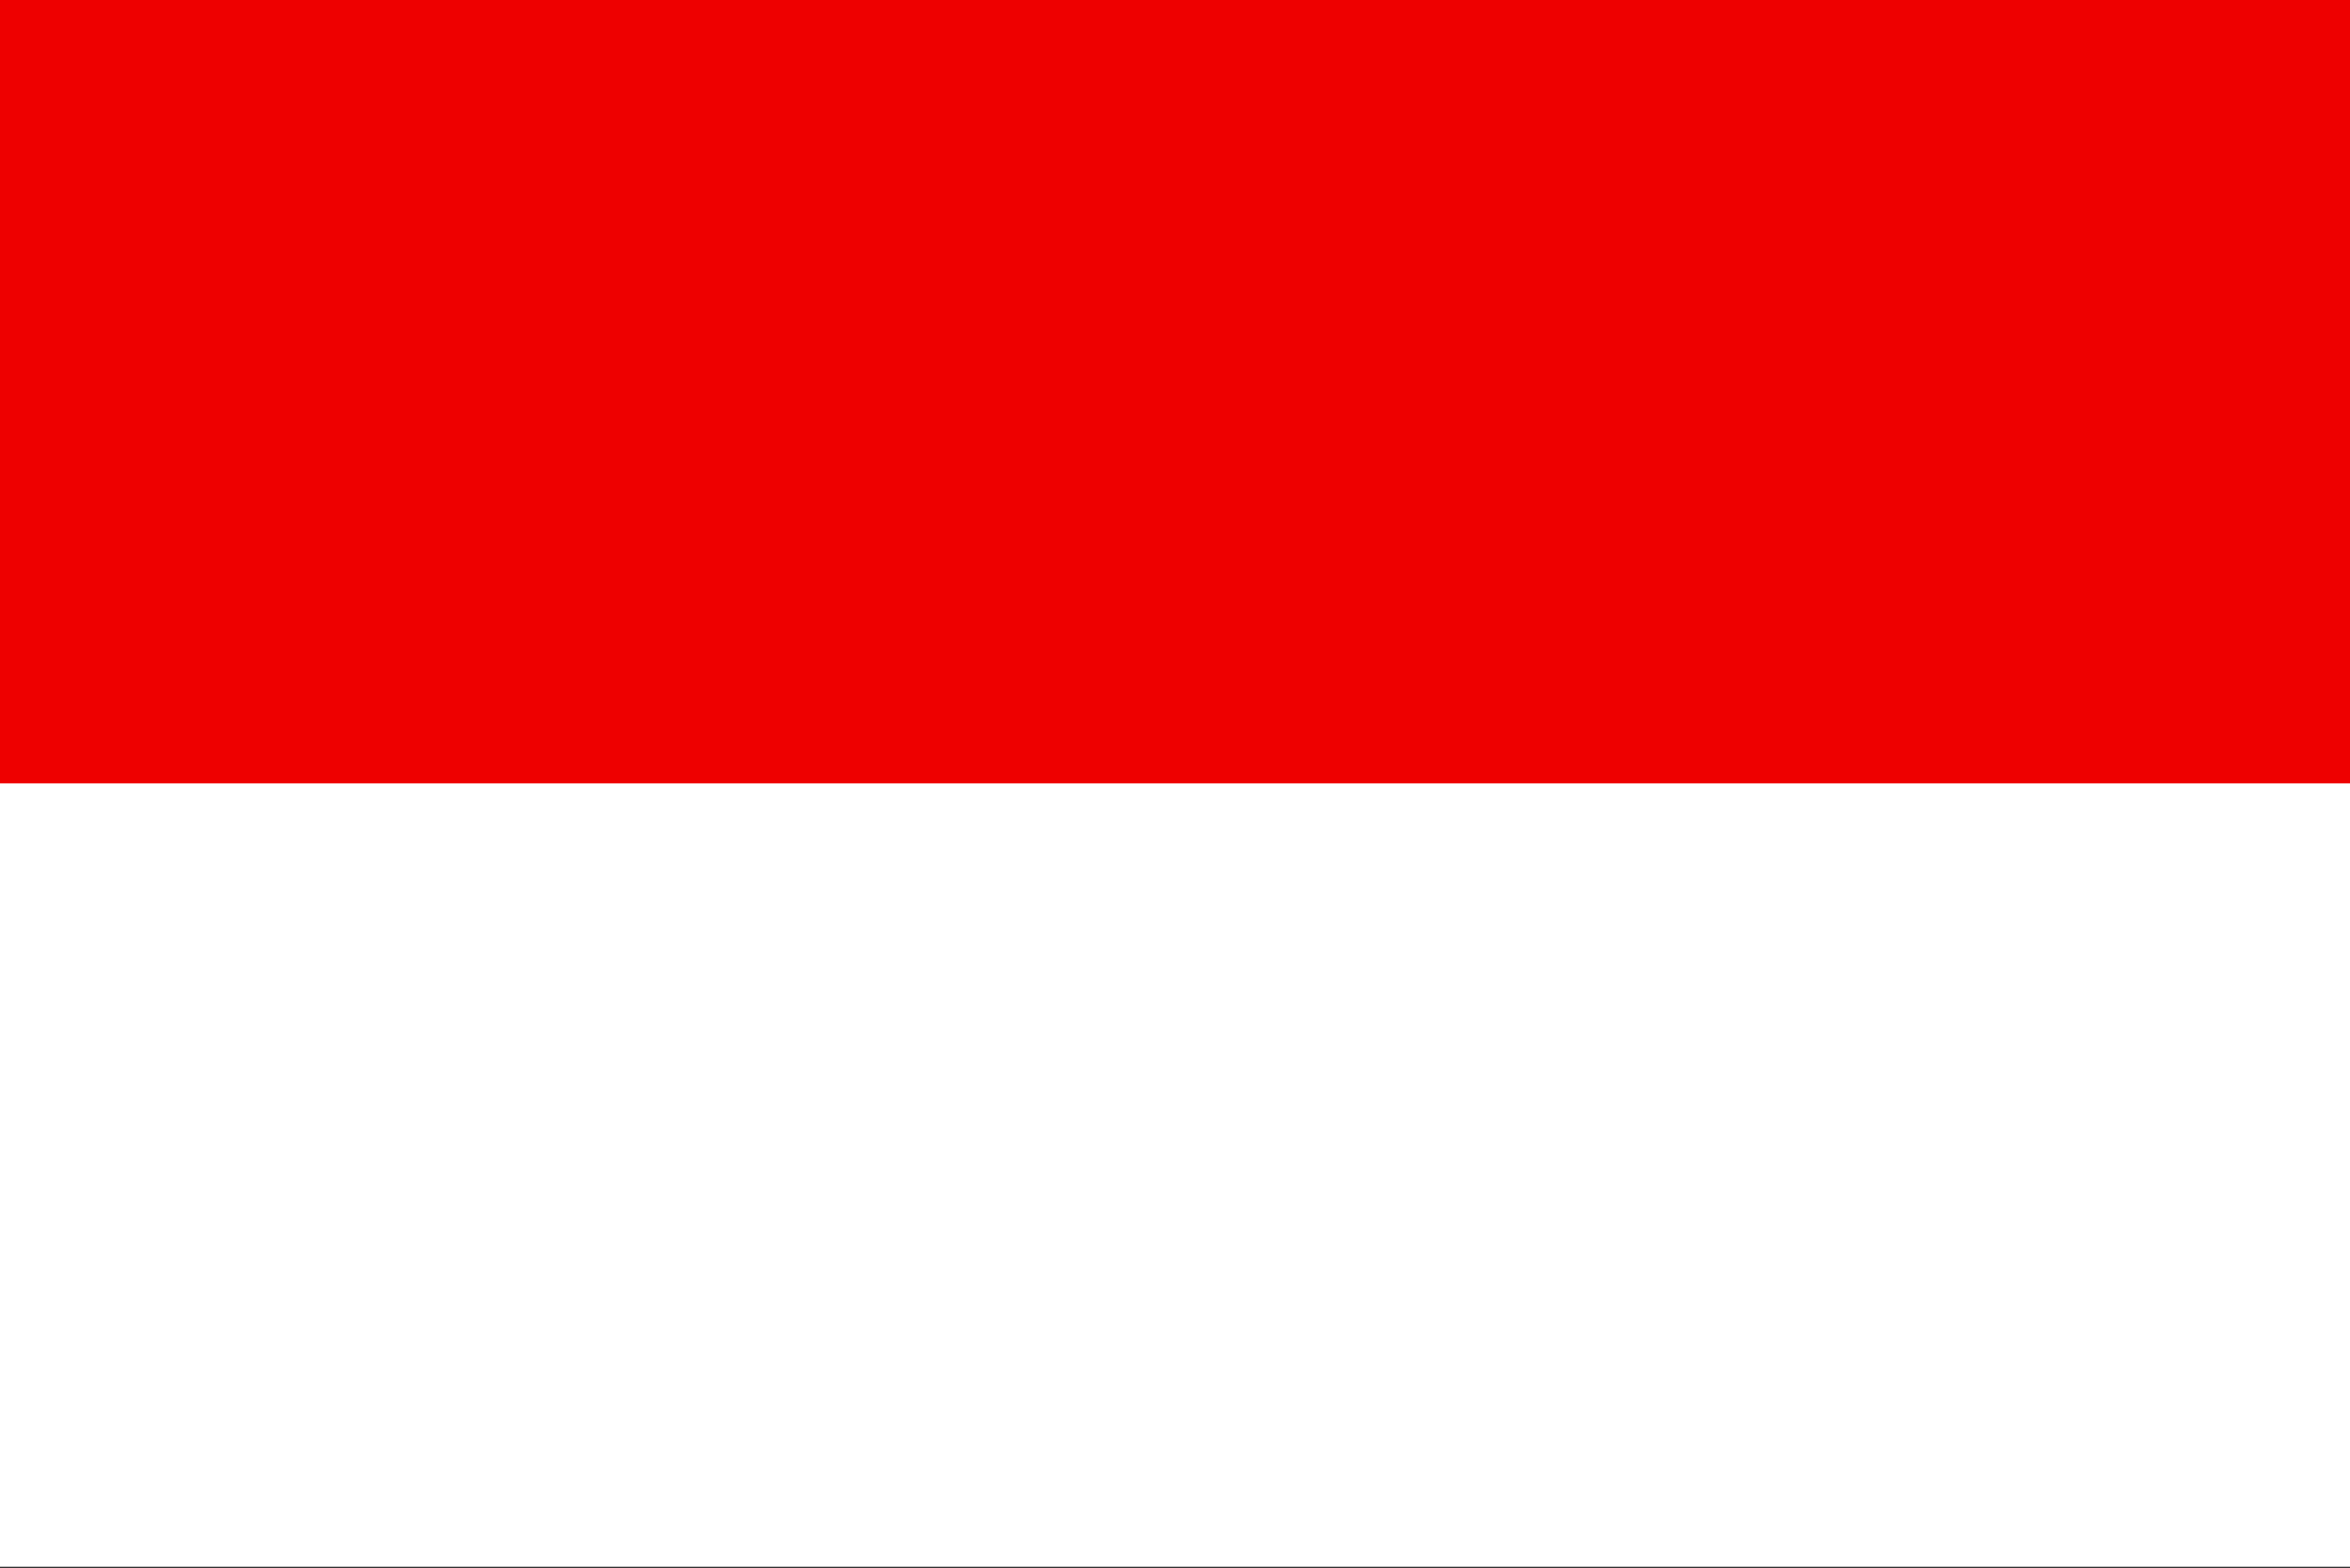<svg width="517" height="345" viewBox="0 0 517 345" fill="none" xmlns="http://www.w3.org/2000/svg">
<rect x="0" y="0" width="517" height="345" fill="#333333" stroke="none"/>
<g clip-path="url(#clip0_4920_17729)">
<path d="M0 0H517V344.666H0V0Z" fill="white"/>
<path d="M0 0H517V172.334H0V0Z" fill="#EE0000"/>
</g>
<defs>
<clipPath id="clip0_4920_17729">
<rect width="517" height="344.666" fill="white"/>
</clipPath>
</defs>
</svg>
